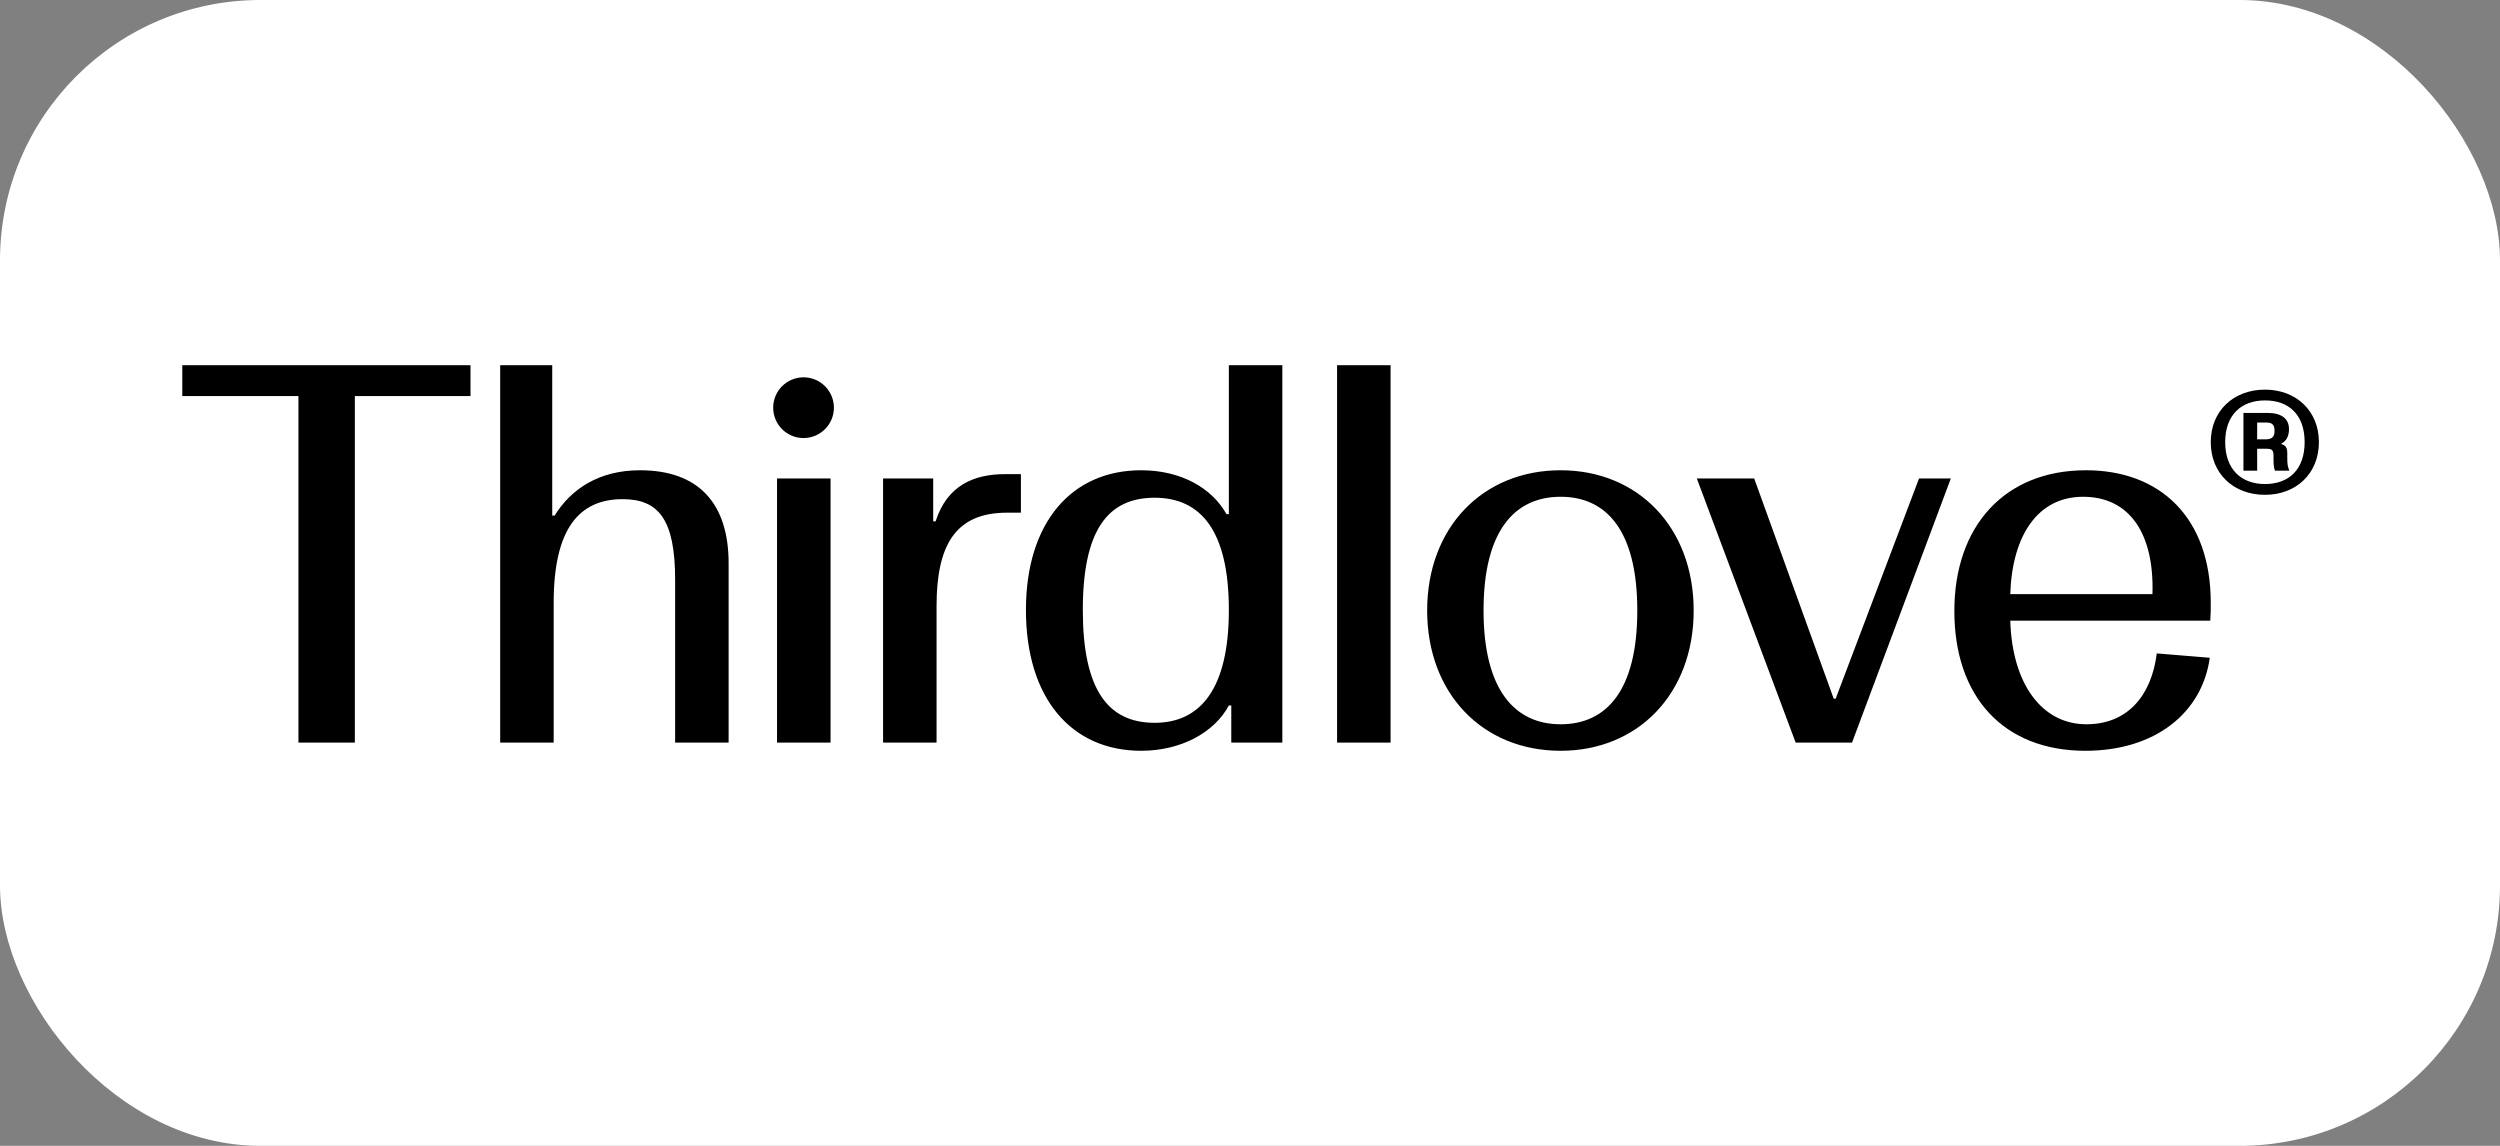 <svg width="96" height="44" viewBox="0 0 96 44" fill="none" xmlns="http://www.w3.org/2000/svg">
<rect x="0" y="0" width="96" height="44" fill="#808080" stroke="none"/>
<rect width="96" height="44" rx="10" fill="white"/>
<g clip-path="url(#clip0_1718_129)">
<path d="M80.081 28.83C76.935 28.83 75.047 26.757 75.047 23.463C75.047 20.187 76.99 18.058 80.1 18.058C82.95 18.058 84.893 19.872 84.893 23.148C84.893 23.37 84.893 23.574 84.875 23.833H77.194C77.268 26.276 78.416 27.812 80.118 27.812C81.691 27.812 82.617 26.72 82.82 25.091L84.856 25.258C84.56 27.386 82.746 28.83 80.081 28.83ZM77.194 22.815H82.654C82.728 20.501 81.784 19.076 79.989 19.076C78.267 19.076 77.268 20.538 77.194 22.815ZM68.953 28.515L65.158 18.373H67.361L70.415 26.831H70.489L73.691 18.373H74.912L71.118 28.515H68.953ZM59.929 28.83C56.931 28.83 54.803 26.628 54.803 23.444C54.803 20.261 56.931 18.058 59.929 18.058C62.891 18.058 65.037 20.242 65.037 23.444C65.037 26.646 62.891 28.83 59.929 28.83ZM59.929 27.812C61.687 27.812 62.872 26.517 62.872 23.444C62.872 20.372 61.687 19.076 59.929 19.076C58.153 19.076 56.968 20.39 56.968 23.444C56.968 26.498 58.171 27.812 59.929 27.812ZM51.344 28.515V14.023H53.398V28.515H51.344ZM43.819 28.83C41.154 28.83 39.396 26.831 39.396 23.425C39.396 20.057 41.154 18.058 43.819 18.058C45.356 18.058 46.54 18.743 47.096 19.742H47.188V14.023H49.242V28.515H47.281V27.09H47.188C46.633 28.126 45.356 28.83 43.819 28.83ZM44.338 27.756C46.114 27.756 47.188 26.424 47.188 23.425C47.188 20.409 46.133 19.113 44.338 19.113C42.542 19.113 41.58 20.353 41.58 23.425C41.58 26.479 42.542 27.756 44.338 27.756ZM33.91 28.515V18.373H35.835V20.02H35.927C36.371 18.632 37.408 18.207 38.593 18.207H39.203V19.687H38.666C36.667 19.687 35.964 20.964 35.964 23.277V28.515H33.91ZM29.838 28.515V18.373H31.893V28.515H29.838ZM19.207 28.515V14.023H21.206V19.798H21.298C21.927 18.78 23.001 18.058 24.574 18.058C26.832 18.058 27.979 19.335 27.979 21.63V28.515H25.925V22.259C25.925 19.927 25.277 19.168 23.908 19.168C22.242 19.168 21.261 20.297 21.261 23.148V28.515H19.207ZM11.46 28.515V15.208H7V14.023H18.067V15.208H13.626V28.515L11.46 28.515ZM86.976 19.001C85.754 19.001 84.893 18.173 84.893 16.978C84.893 15.79 85.754 14.962 86.976 14.962C88.178 14.962 89.046 15.783 89.046 16.978C89.046 18.18 88.178 19.001 86.976 19.001M86.976 18.587C87.891 18.587 88.498 18.033 88.498 16.978C88.498 15.923 87.891 15.376 86.976 15.376C86.061 15.376 85.447 15.937 85.447 16.978C85.447 18.02 86.061 18.587 86.976 18.587ZM86.148 18.073V15.857H87.083C87.624 15.857 87.897 16.09 87.897 16.477C87.897 16.744 87.797 16.945 87.603 17.031V17.051C87.764 17.098 87.831 17.192 87.831 17.386V17.539C87.831 17.812 87.844 17.919 87.904 18.053V18.073H87.357C87.31 17.933 87.303 17.839 87.303 17.592V17.499C87.303 17.272 87.236 17.232 87.016 17.232H86.675V18.073L86.148 18.073ZM86.989 16.871C87.21 16.871 87.343 16.805 87.343 16.551C87.343 16.257 87.203 16.224 86.989 16.224H86.675V16.871L86.989 16.871Z" fill="black"/>
<path d="M30.856 16.821C31.5 16.821 32.022 16.299 32.022 15.655C32.022 15.011 31.5 14.489 30.856 14.489C30.212 14.489 29.69 15.011 29.69 15.655C29.69 16.299 30.212 16.821 30.856 16.821Z" fill="black"/>
</g>
<defs>
<clipPath id="clip0_1718_129">
<rect width="82.046" height="15" fill="white" transform="translate(7 14)"/>
</clipPath>
</defs>
</svg>
